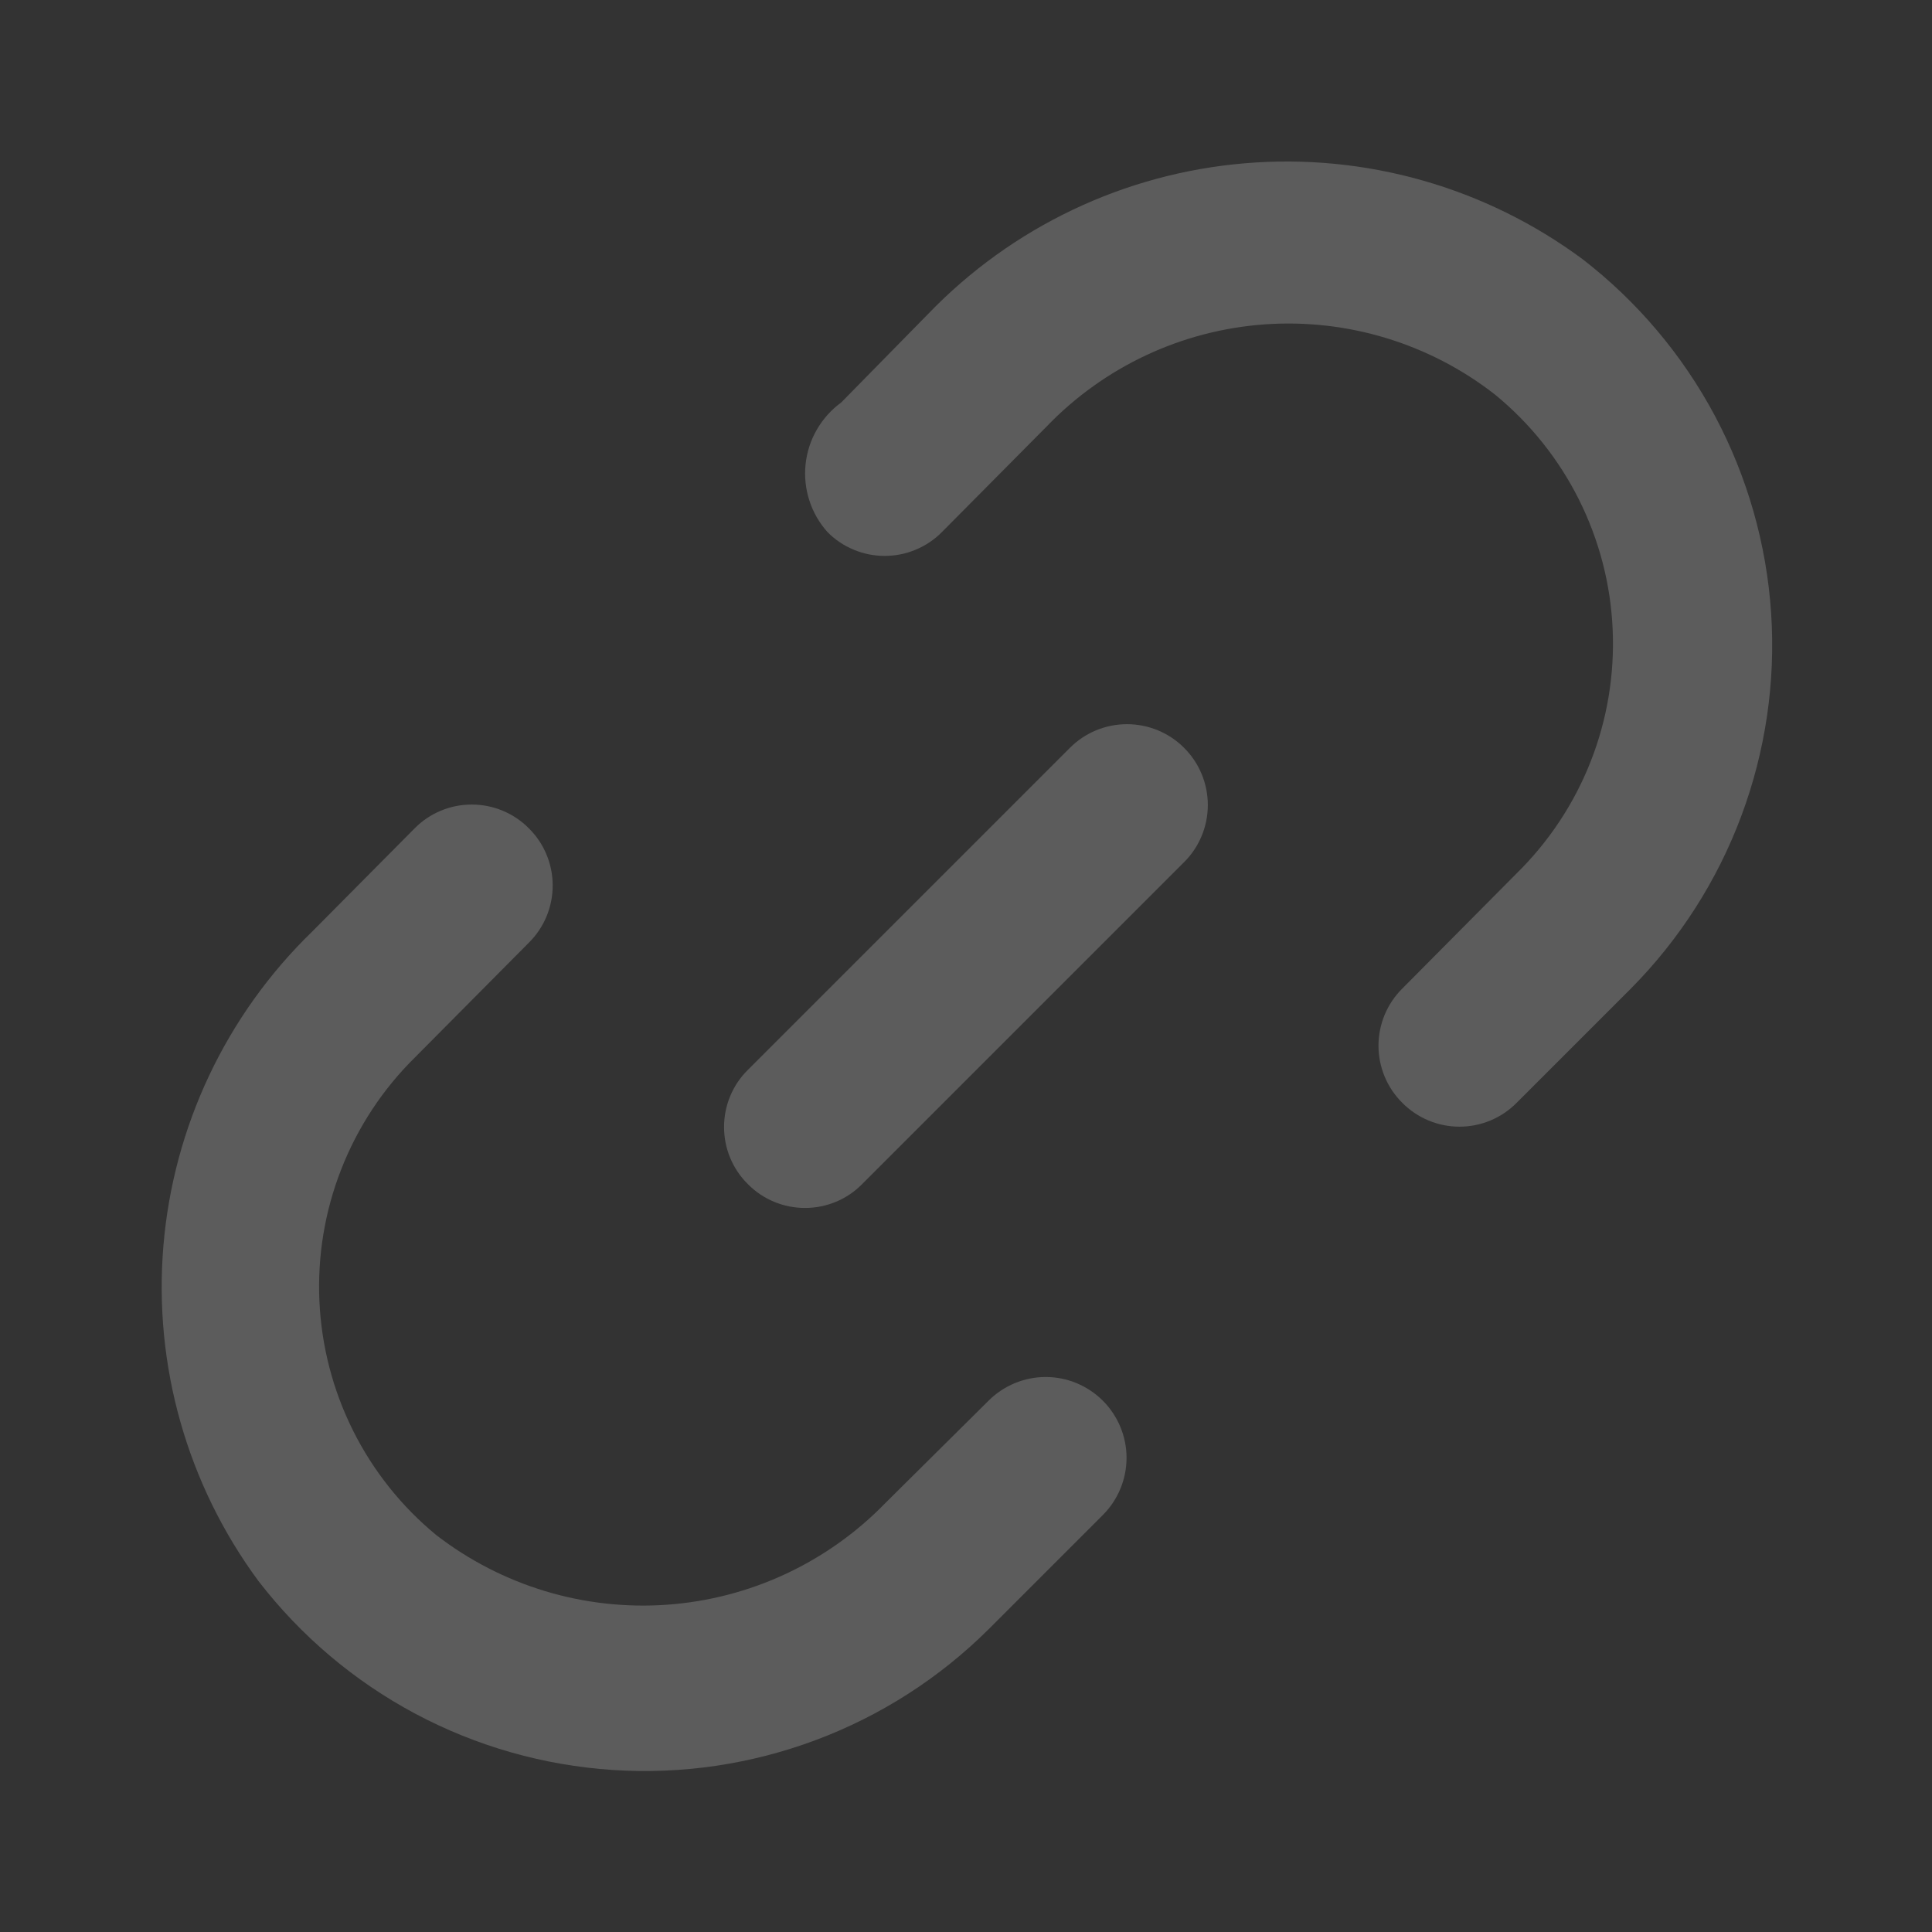 <svg width="30" height="30" viewBox="0 0 30 30" fill="none" xmlns="http://www.w3.org/2000/svg">
<rect x="0" y="0" width="30" height="30" fill="#333333" stroke="none"/>
<g clip-path="url(#clip0_7_2425)">
<path d="M16.613 11.613L11.613 16.613C11.495 16.729 11.402 16.867 11.339 17.019C11.275 17.172 11.243 17.335 11.243 17.5C11.243 17.665 11.275 17.828 11.339 17.981C11.402 18.133 11.495 18.271 11.613 18.387C11.729 18.505 11.867 18.598 12.019 18.661C12.172 18.725 12.335 18.757 12.5 18.757C12.665 18.757 12.828 18.725 12.981 18.661C13.133 18.598 13.271 18.505 13.387 18.387L18.387 13.387C18.623 13.152 18.755 12.833 18.755 12.5C18.755 12.167 18.623 11.848 18.387 11.613C18.152 11.377 17.833 11.245 17.5 11.245C17.167 11.245 16.848 11.377 16.613 11.613Z" fill="white" fill-opacity="0.2"/>
<path d="M15.35 21.75L13.75 23.337C12.852 24.263 11.644 24.826 10.358 24.918C9.071 25.01 7.796 24.625 6.775 23.837C6.235 23.393 5.795 22.84 5.482 22.214C5.17 21.589 4.992 20.905 4.96 20.206C4.928 19.508 5.043 18.81 5.298 18.159C5.552 17.508 5.94 16.917 6.438 16.425L8.213 14.637C8.33 14.521 8.423 14.383 8.486 14.231C8.55 14.078 8.582 13.915 8.582 13.75C8.582 13.585 8.55 13.422 8.486 13.269C8.423 13.117 8.33 12.979 8.213 12.863C8.096 12.745 7.958 12.652 7.806 12.589C7.653 12.525 7.49 12.493 7.325 12.493C7.16 12.493 6.997 12.525 6.844 12.589C6.692 12.652 6.554 12.745 6.438 12.863L4.85 14.463C3.513 15.758 2.691 17.494 2.537 19.349C2.383 21.204 2.907 23.052 4.013 24.55C4.669 25.401 5.498 26.103 6.446 26.609C7.395 27.115 8.44 27.413 9.512 27.484C10.584 27.555 11.659 27.397 12.666 27.02C13.673 26.644 14.588 26.057 15.35 25.3L17.125 23.525C17.36 23.29 17.493 22.97 17.493 22.637C17.493 22.305 17.36 21.985 17.125 21.75C16.89 21.515 16.57 21.382 16.238 21.382C15.905 21.382 15.585 21.515 15.35 21.75Z" fill="white" fill-opacity="0.2"/>
<path d="M24.575 4.025C23.067 2.908 21.204 2.378 19.334 2.535C17.463 2.691 15.714 3.523 14.412 4.875L13.062 6.25C12.908 6.362 12.779 6.506 12.684 6.671C12.588 6.836 12.529 7.019 12.509 7.209C12.489 7.399 12.509 7.591 12.568 7.772C12.626 7.954 12.723 8.121 12.85 8.263C12.966 8.38 13.104 8.473 13.257 8.536C13.409 8.6 13.572 8.632 13.738 8.632C13.902 8.632 14.066 8.6 14.218 8.536C14.37 8.473 14.509 8.38 14.625 8.263L16.25 6.625C17.143 5.695 18.349 5.13 19.635 5.037C20.921 4.945 22.196 5.333 23.212 6.125C23.756 6.57 24.2 7.124 24.515 7.752C24.83 8.38 25.01 9.067 25.041 9.768C25.073 10.47 24.957 11.171 24.7 11.824C24.443 12.478 24.051 13.07 23.55 13.562L21.775 15.35C21.658 15.466 21.565 15.604 21.501 15.757C21.438 15.909 21.405 16.073 21.405 16.238C21.405 16.403 21.438 16.566 21.501 16.718C21.565 16.871 21.658 17.009 21.775 17.125C21.891 17.242 22.029 17.335 22.182 17.399C22.334 17.462 22.497 17.495 22.663 17.495C22.828 17.495 22.991 17.462 23.143 17.399C23.296 17.335 23.434 17.242 23.55 17.125L25.325 15.35C26.08 14.588 26.665 13.674 27.04 12.668C27.415 11.663 27.573 10.589 27.502 9.519C27.431 8.448 27.133 7.404 26.629 6.457C26.124 5.51 25.424 4.681 24.575 4.025Z" fill="white" fill-opacity="0.2"/>
</g>
<defs>
<clipPath id="clip0_7_2425">
<rect width="30" height="30" fill="white"/>
</clipPath>
</defs>
</svg>
